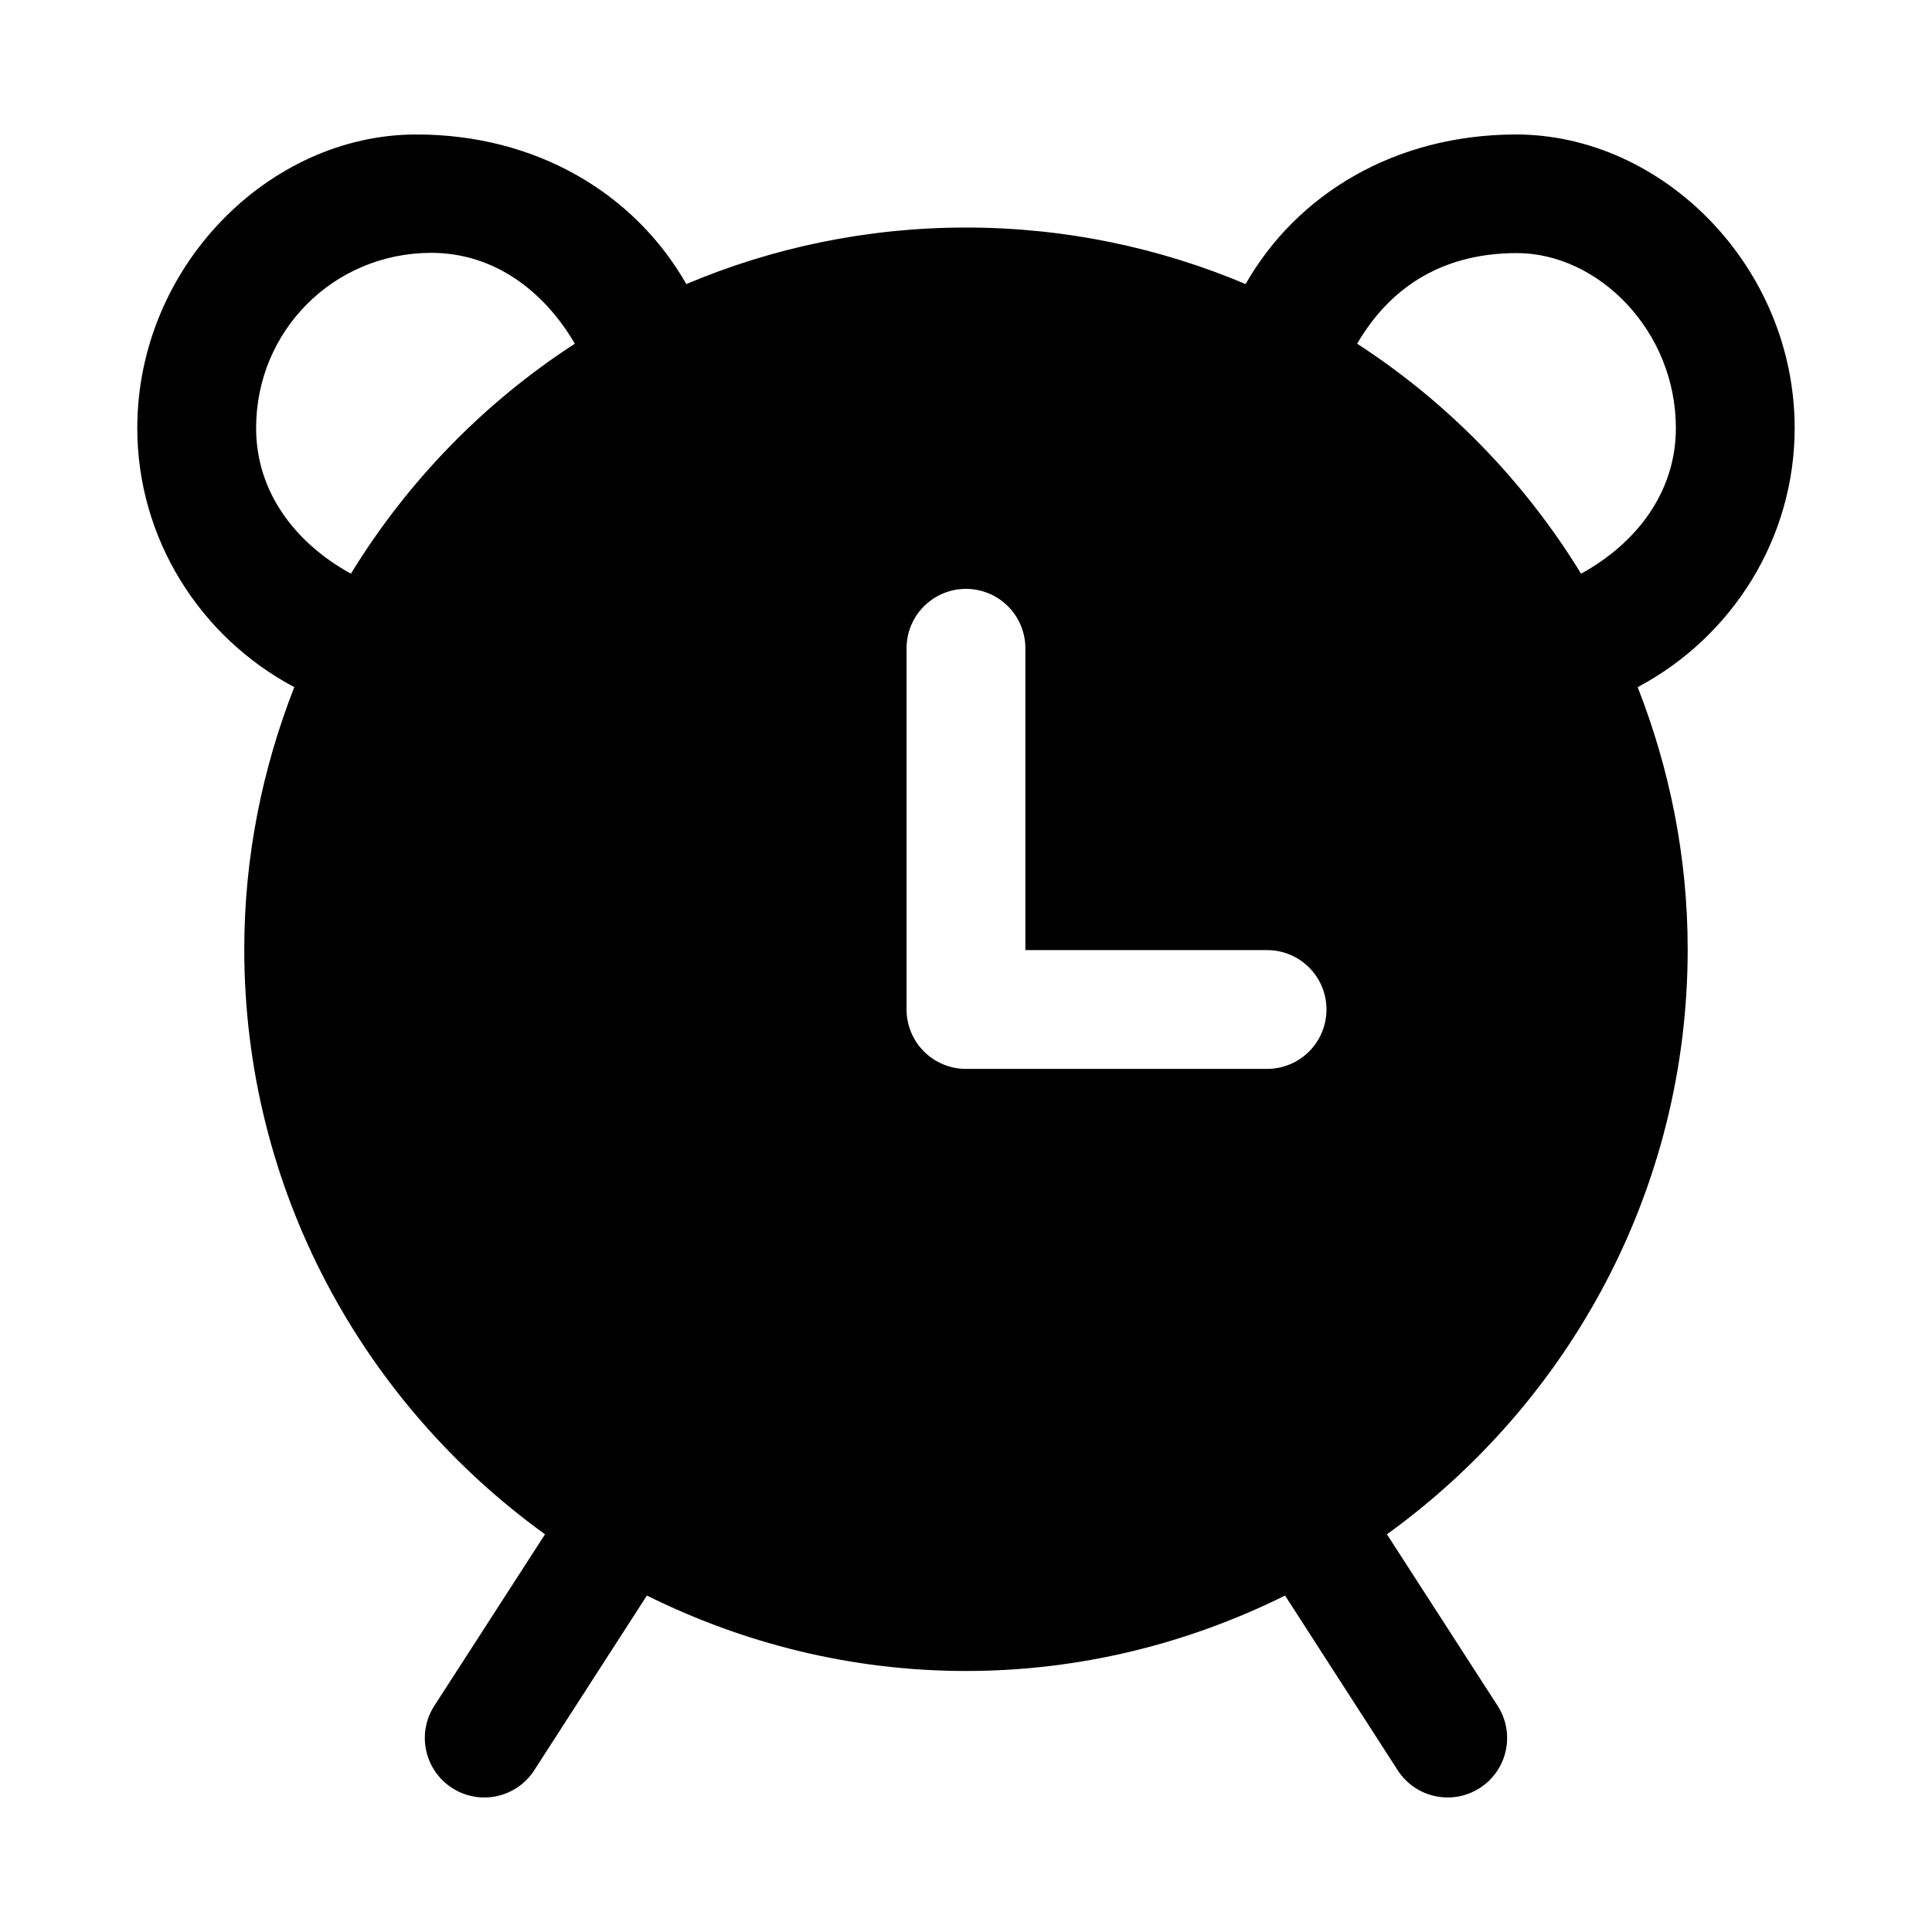 <?xml version="1.0" encoding="UTF-8"?>
<!-- Uploaded to: ICON Repo, www.iconrepo.com, Generator: ICON Repo Mixer Tools -->
<svg fill="#000000" width="800px" height="800px" version="1.1" viewBox="144 144 512 512" xmlns="http://www.w3.org/2000/svg">
 <path d="m254.12 179.64c-38.918 0.109-73.73 35.117-73.738 77.797-0.004 29.258 16.57 55.371 41.605 68.664-8.445 21.562-13.254 44.949-13.254 69.465 0 63.801 31.531 120.27 79.703 155.04l-29.336 45.449c-4.715 7.309-2.609 17.059 4.703 21.77 7.301 4.723 17.051 2.629 21.77-4.676l29.859-46.309c25.539 12.664 54.18 19.988 84.562 19.988 30.383 0 59.023-7.324 84.562-19.988l29.859 46.309c4.723 7.305 14.469 9.395 21.77 4.676 7.312-4.711 9.422-14.461 4.703-21.77l-29.336-45.449c48.172-34.77 79.703-91.242 79.703-155.04 0-24.516-4.809-47.902-13.254-69.465 25.039-13.289 41.605-39.402 41.605-68.664-0.008-42.832-35.059-77.883-73.984-77.797-31.91 0.07-57.891 15.734-71.523 39.637-22.801-9.621-47.848-14.977-74.109-14.977-26.262 0-51.305 5.352-74.109 14.977-13.703-24.02-39.828-39.727-71.77-39.637zm3.934 31.367h0.215 0.031c16.695 0.004 29.93 10.176 38.039 24.078-24.07 15.605-44.34 36.465-59.348 60.945-14.488-7.949-25.125-21.434-25.121-38.59 0.004-25.727 20.457-46.289 46.188-46.434zm287.82 0.062c21.637-0.047 42.246 20.543 42.25 46.371 0 17.16-10.637 30.645-25.121 38.59-15.008-24.484-35.277-45.344-59.348-60.945 8.066-13.832 21.328-23.969 42.219-24.016zm-145.88 88.988c4.176 0 8.18 1.66 11.133 4.613 2.949 2.949 4.609 6.957 4.609 11.133v79.98h64.055c4.172 0 8.18 1.656 11.133 4.609 2.949 2.953 4.609 6.957 4.609 11.133 0 4.176-1.66 8.18-4.609 11.133-2.953 2.953-6.961 4.613-11.133 4.613h-79.797c-4.176 0-8.18-1.66-11.133-4.613-2.953-2.953-4.613-6.957-4.613-11.133v-95.727 0.004c0-4.176 1.66-8.184 4.613-11.133 2.953-2.953 6.957-4.613 11.133-4.613z"/>
</svg>